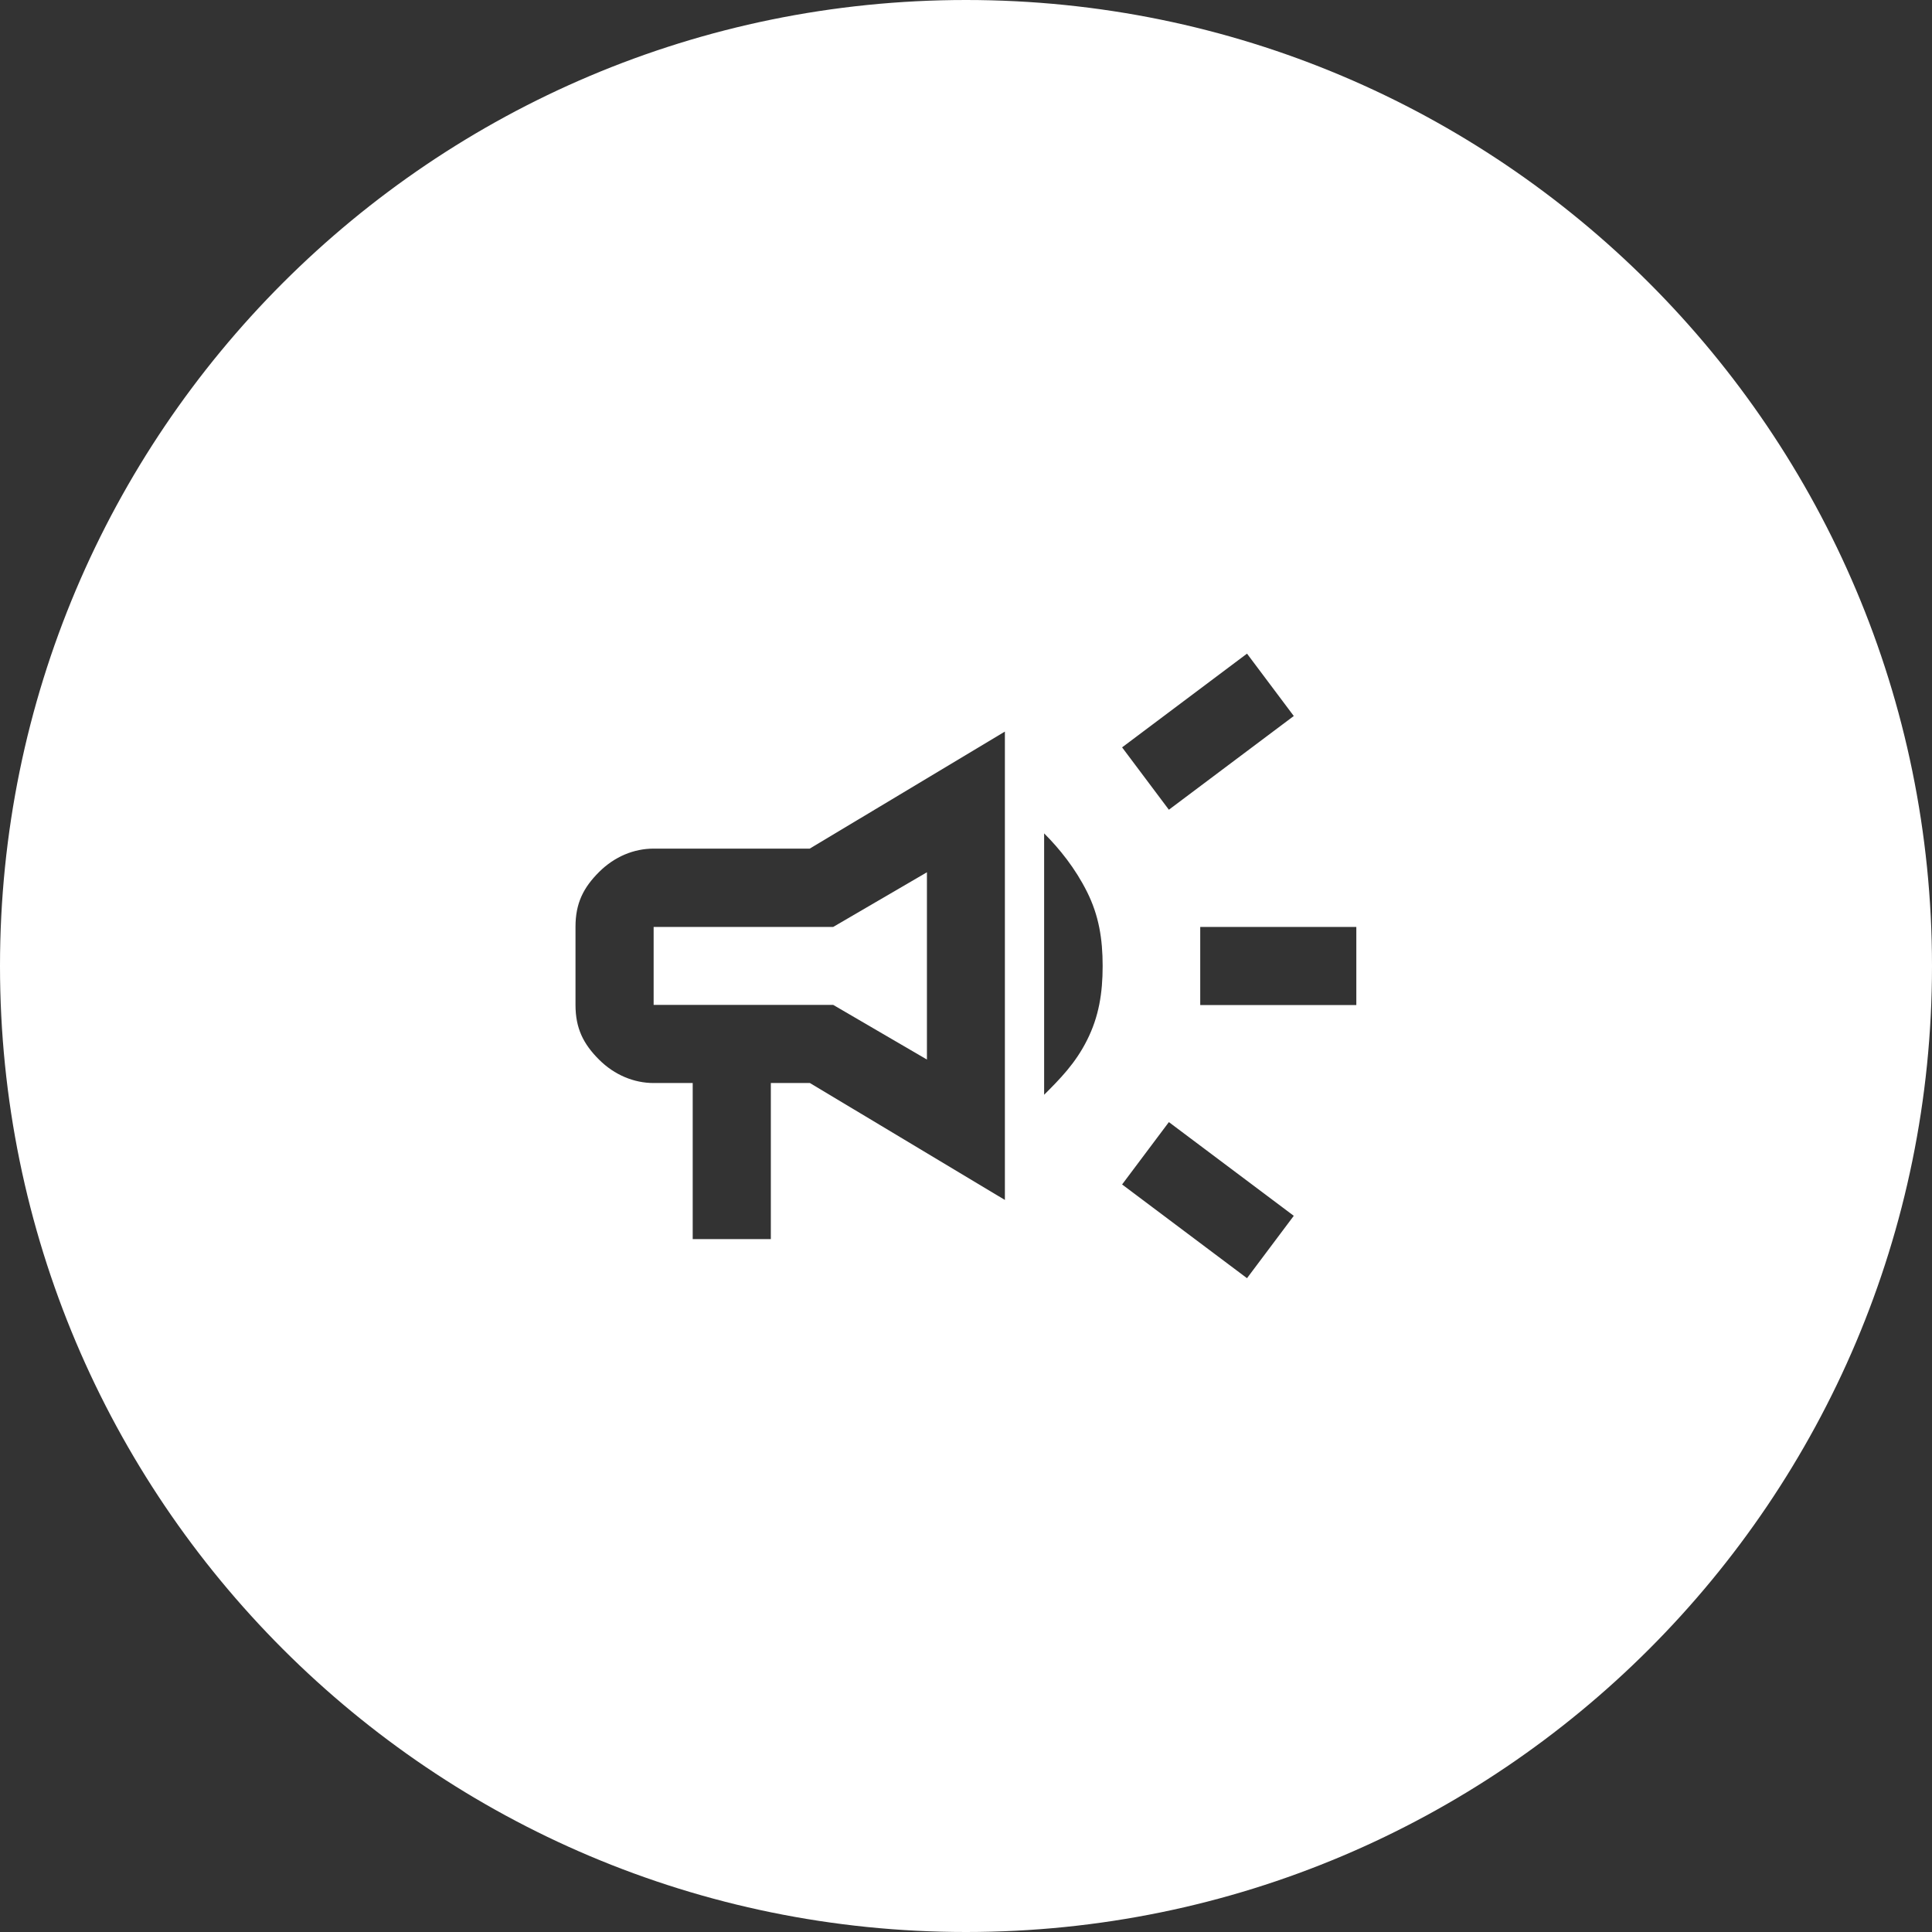 <?xml version="1.0" encoding="UTF-8"?><svg id="Layer_2" xmlns="http://www.w3.org/2000/svg" width="110.28" height="110.28" viewBox="0 0 110.28 110.28"><rect x="0" y="0" width="110.28" height="110.28" fill="#333333" stroke="none"/><defs><style>.cls-1{fill:#fff;}</style></defs><g id="Layer_1-2"><path class="cls-1" d="m55.14,0C24.68,0,0,24.68,0,55.14s24.68,55.14,55.14,55.14,55.14-24.68,55.14-55.14S85.59,0,55.14,0Zm16.04,37.31l2.67,3.56-7.13,5.35-2.67-3.56,7.13-5.35Zm-13.81,31.19l-11.14-6.68h-2.23v8.91h-4.46v-8.91h-2.23c-1.11,0-2.23-.45-3.12-1.34s-1.34-1.78-1.34-3.12v-4.46c0-1.34.45-2.23,1.34-3.12s2-1.34,3.12-1.34h8.91l11.14-6.68v26.73h0Zm4.68-9.13c-.67,1.34-1.56,2.23-2.45,3.12v-14.92c.89.89,1.78,2,2.45,3.34.67,1.34.89,2.67.89,4.23s-.22,2.9-.89,4.23Zm9.13,13.59l-7.13-5.35,2.67-3.56,7.13,5.35-2.67,3.56Zm6.24-15.59h-8.91v-4.46h8.91v4.46Z"/><polygon class="cls-1" points="37.31 57.36 47.56 57.36 52.91 60.48 52.91 49.79 47.56 52.91 37.31 52.91 37.31 57.36"/></g></svg>